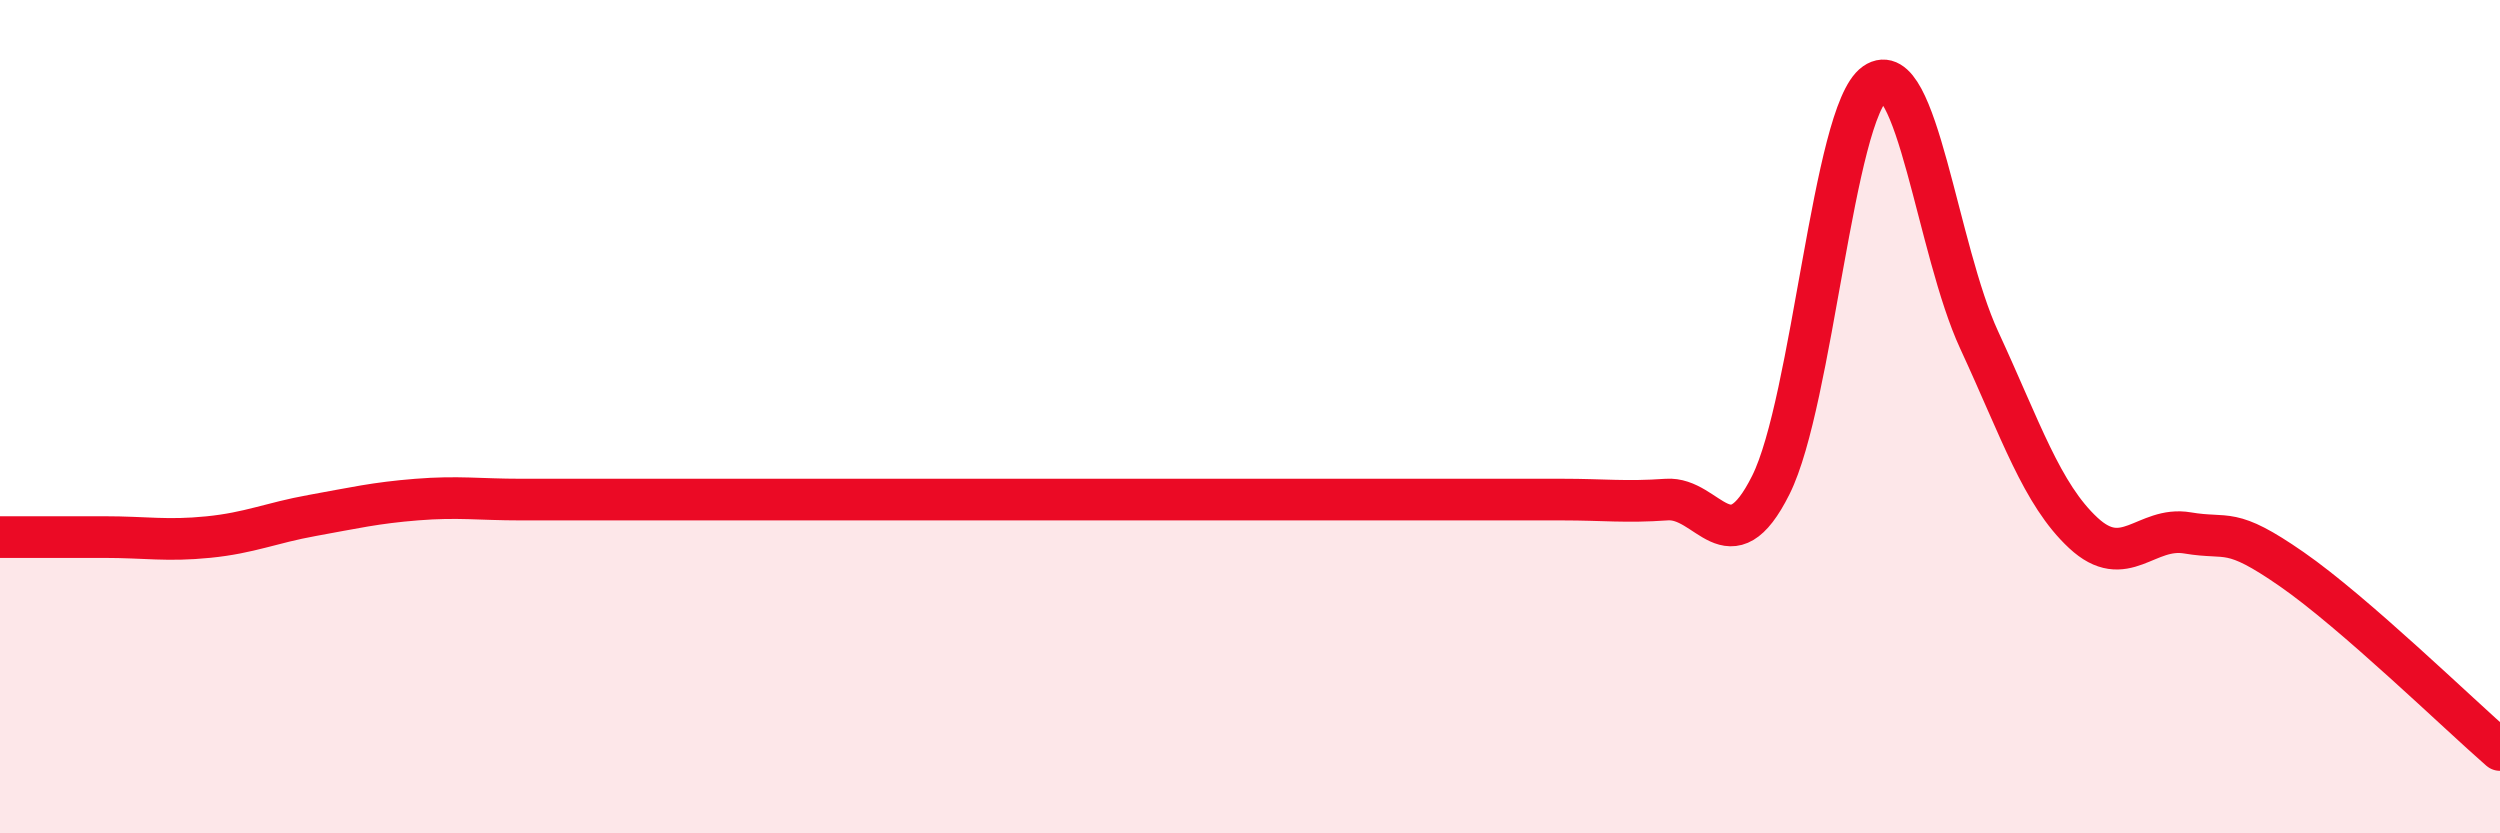 
    <svg width="60" height="20" viewBox="0 0 60 20" xmlns="http://www.w3.org/2000/svg">
      <path
        d="M 0,12.89 C 0.5,12.89 1.5,12.89 2.5,12.89 C 3.5,12.89 4,12.99 5,12.89 C 6,12.79 6.5,12.55 7.5,12.37 C 8.5,12.19 9,12.07 10,11.99 C 11,11.91 11.5,11.99 12.5,11.99 C 13.5,11.99 14,11.99 15,11.99 C 16,11.99 16.5,11.99 17.5,11.99 C 18.5,11.99 19,11.99 20,11.99 C 21,11.99 21.5,11.99 22.5,11.99 C 23.5,11.99 24,11.99 25,11.99 C 26,11.99 26.5,11.99 27.5,11.99 C 28.5,11.99 29,11.99 30,11.99 C 31,11.99 31.5,11.99 32.5,11.99 C 33.5,11.99 34,11.99 35,11.99 C 36,11.99 36.5,11.99 37.5,11.99 C 38.5,11.99 39,12.06 40,11.99 C 41,11.92 41.5,13.64 42.5,11.64 C 43.5,9.64 44,2.7 45,2 C 46,1.3 46.5,6 47.5,8.16 C 48.5,10.32 49,11.86 50,12.79 C 51,13.72 51.5,12.62 52.5,12.79 C 53.5,12.96 53.5,12.62 55,13.66 C 56.5,14.7 59,17.13 60,18L60 20L0 20Z"
        fill="#EB0A25"
        opacity="0.1"
        stroke-linecap="round"
        stroke-linejoin="round"
      />
      <path
        d="M 0,12.89 C 0.5,12.89 1.5,12.89 2.5,12.89 C 3.5,12.89 4,12.99 5,12.89 C 6,12.79 6.5,12.55 7.5,12.37 C 8.5,12.19 9,12.07 10,11.99 C 11,11.91 11.5,11.99 12.5,11.99 C 13.5,11.99 14,11.99 15,11.99 C 16,11.99 16.5,11.99 17.5,11.99 C 18.5,11.99 19,11.99 20,11.99 C 21,11.99 21.5,11.99 22.5,11.99 C 23.5,11.99 24,11.99 25,11.99 C 26,11.99 26.5,11.99 27.5,11.99 C 28.5,11.99 29,11.99 30,11.99 C 31,11.99 31.5,11.99 32.5,11.99 C 33.5,11.99 34,11.99 35,11.99 C 36,11.99 36.5,11.99 37.5,11.99 C 38.5,11.99 39,12.06 40,11.99 C 41,11.92 41.5,13.64 42.5,11.64 C 43.5,9.64 44,2.7 45,2 C 46,1.3 46.5,6 47.5,8.16 C 48.5,10.32 49,11.86 50,12.79 C 51,13.72 51.5,12.62 52.5,12.79 C 53.5,12.96 53.5,12.62 55,13.66 C 56.5,14.7 59,17.13 60,18"
        stroke="#EB0A25"
        stroke-width="1"
        fill="none"
        stroke-linecap="round"
        stroke-linejoin="round"
      />
    </svg>
  